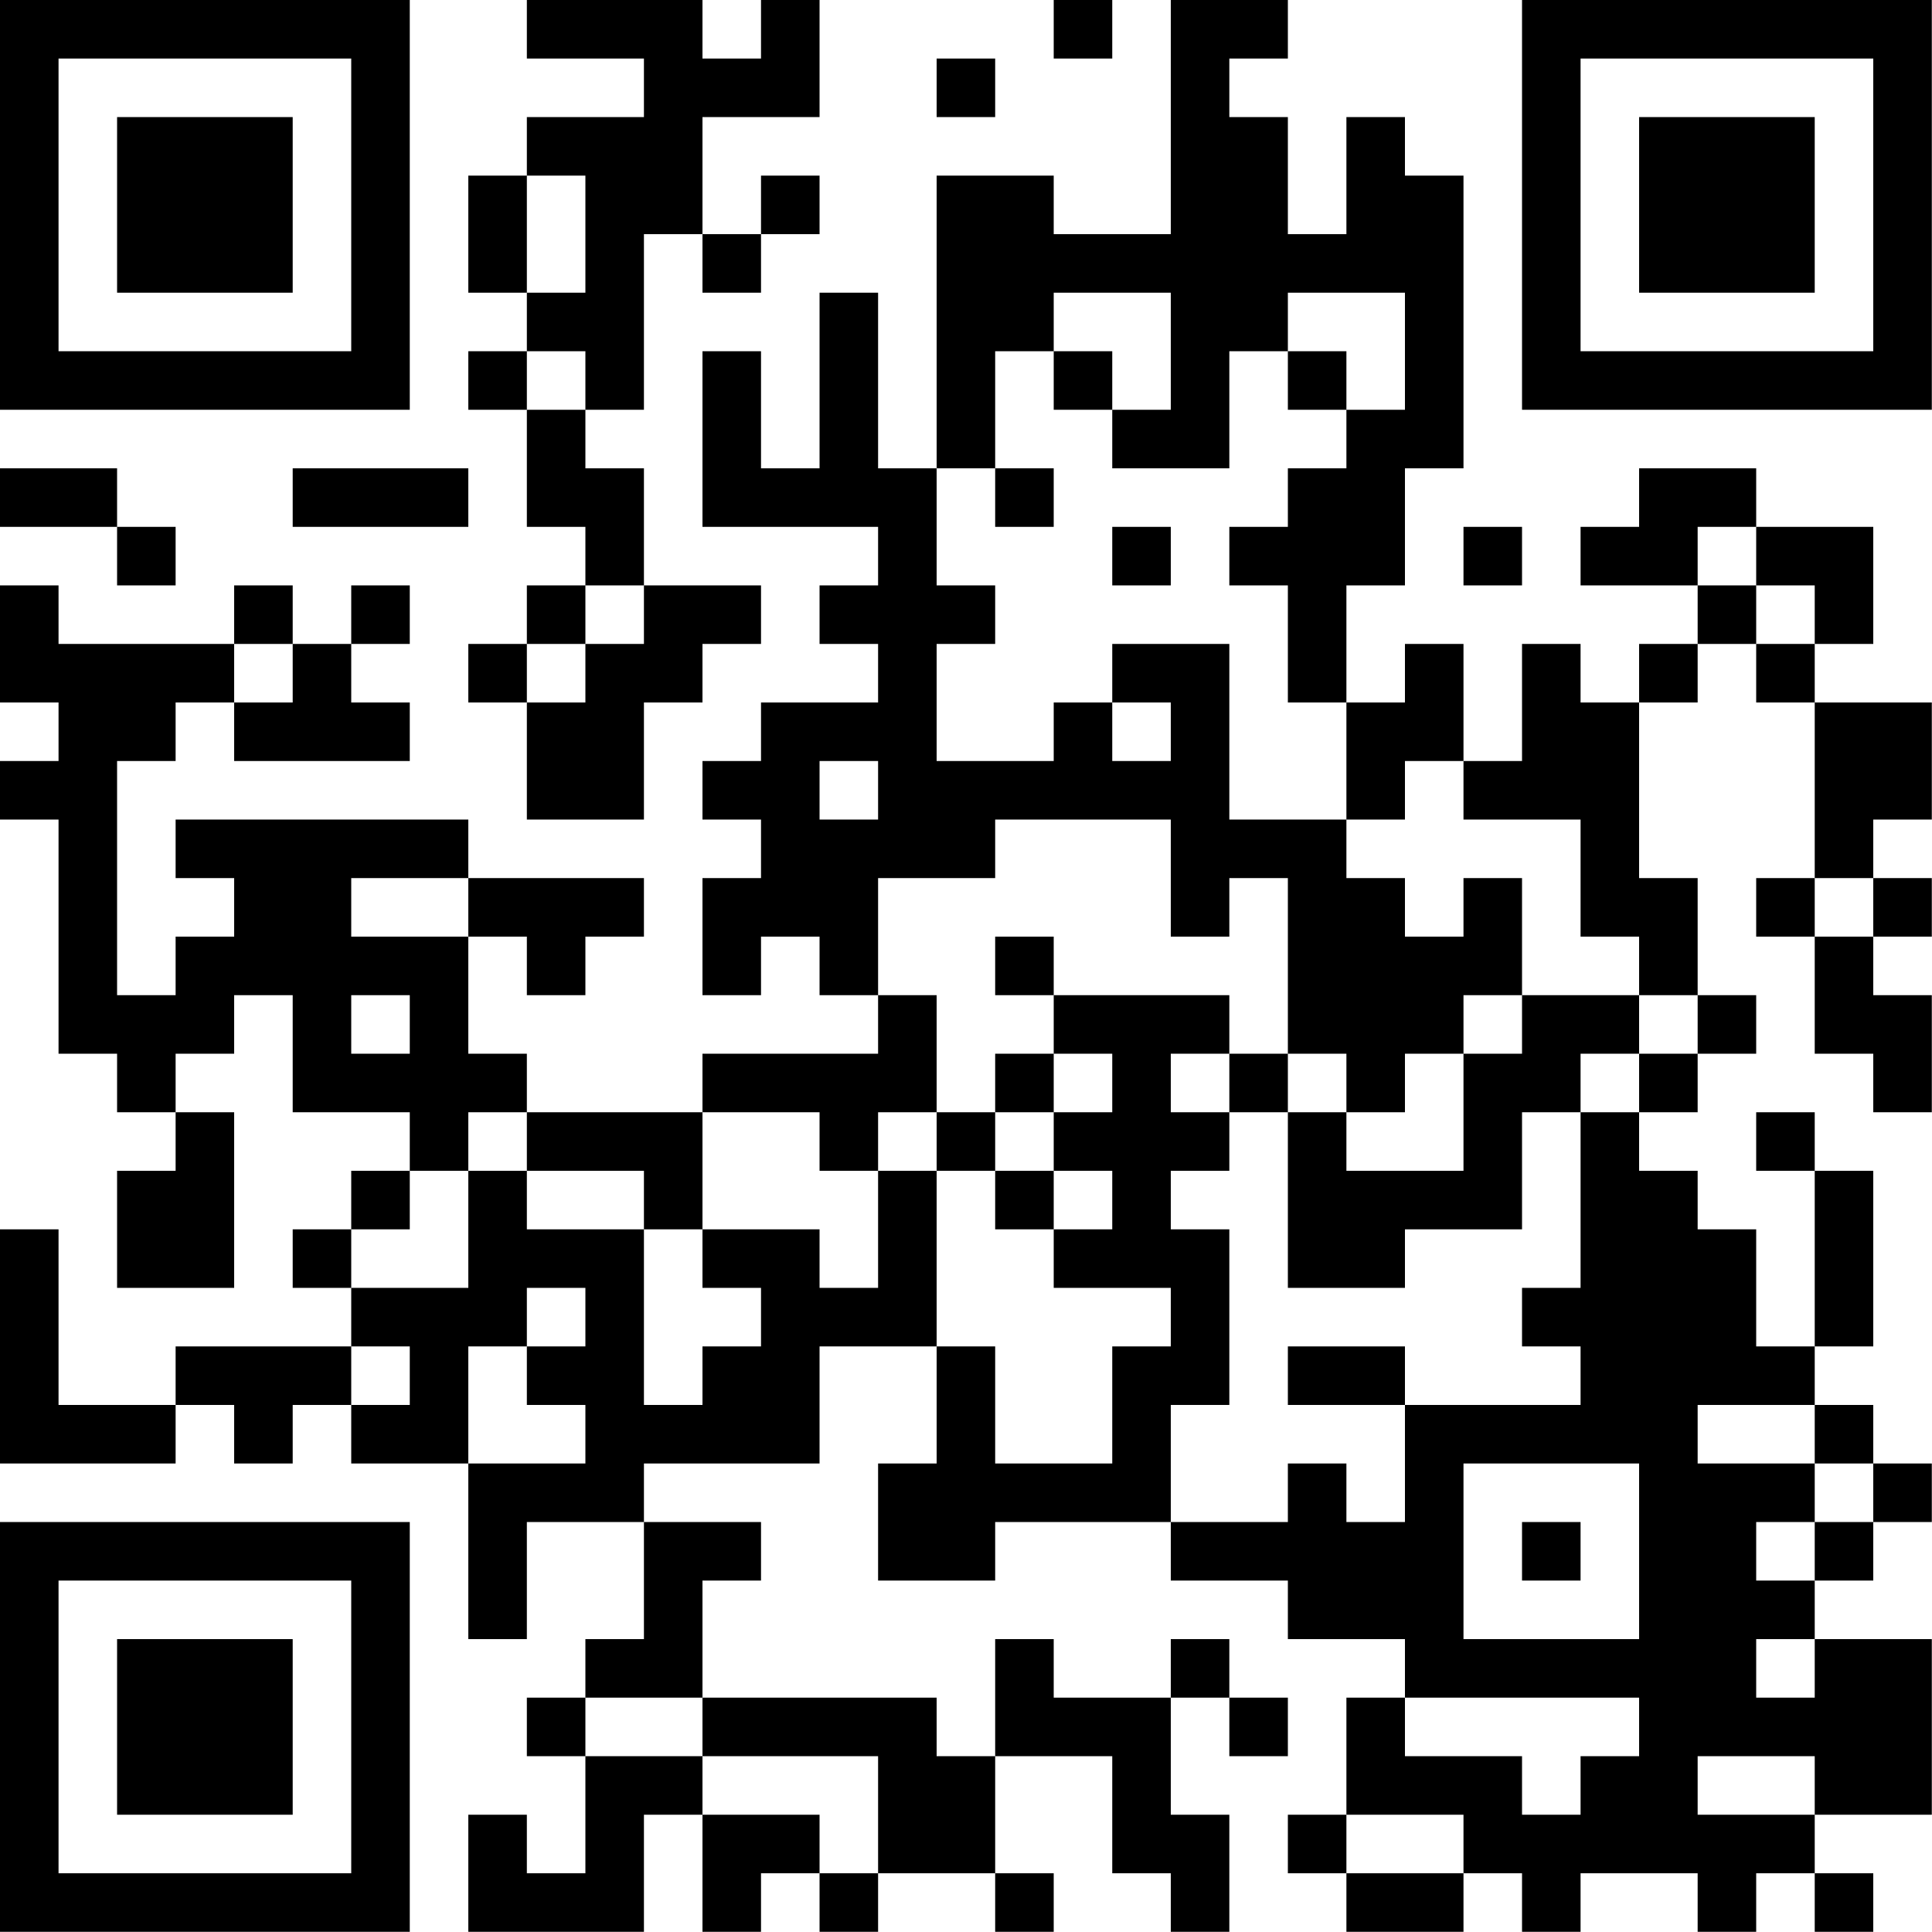 <?xml version="1.0" encoding="UTF-8"?>
<svg xmlns="http://www.w3.org/2000/svg" version="1.1" width="100" height="100" viewBox="0 0 100 100"><rect x="0" y="0" width="100" height="100" fill="#ffffff"/><g transform="scale(3.03)"><g transform="translate(0,0)"><path fill-rule="evenodd" d="M9 0L9 1L11 1L11 2L9 2L9 3L8 3L8 5L9 5L9 6L8 6L8 7L9 7L9 9L10 9L10 10L9 10L9 11L8 11L8 12L9 12L9 14L11 14L11 12L12 12L12 11L13 11L13 10L11 10L11 8L10 8L10 7L11 7L11 4L12 4L12 5L13 5L13 4L14 4L14 3L13 3L13 4L12 4L12 2L14 2L14 0L13 0L13 1L12 1L12 0ZM18 0L18 1L19 1L19 0ZM20 0L20 4L18 4L18 3L16 3L16 8L15 8L15 5L14 5L14 8L13 8L13 6L12 6L12 9L15 9L15 10L14 10L14 11L15 11L15 12L13 12L13 13L12 13L12 14L13 14L13 15L12 15L12 17L13 17L13 16L14 16L14 17L15 17L15 18L12 18L12 19L9 19L9 18L8 18L8 16L9 16L9 17L10 17L10 16L11 16L11 15L8 15L8 14L3 14L3 15L4 15L4 16L3 16L3 17L2 17L2 13L3 13L3 12L4 12L4 13L7 13L7 12L6 12L6 11L7 11L7 10L6 10L6 11L5 11L5 10L4 10L4 11L1 11L1 10L0 10L0 12L1 12L1 13L0 13L0 14L1 14L1 18L2 18L2 19L3 19L3 20L2 20L2 22L4 22L4 19L3 19L3 18L4 18L4 17L5 17L5 19L7 19L7 20L6 20L6 21L5 21L5 22L6 22L6 23L3 23L3 24L1 24L1 21L0 21L0 25L3 25L3 24L4 24L4 25L5 25L5 24L6 24L6 25L8 25L8 28L9 28L9 26L11 26L11 28L10 28L10 29L9 29L9 30L10 30L10 32L9 32L9 31L8 31L8 33L11 33L11 31L12 31L12 33L13 33L13 32L14 32L14 33L15 33L15 32L17 32L17 33L18 33L18 32L17 32L17 30L19 30L19 32L20 32L20 33L21 33L21 31L20 31L20 29L21 29L21 30L22 30L22 29L21 29L21 28L20 28L20 29L18 29L18 28L17 28L17 30L16 30L16 29L12 29L12 27L13 27L13 26L11 26L11 25L14 25L14 23L16 23L16 25L15 25L15 27L17 27L17 26L20 26L20 27L22 27L22 28L24 28L24 29L23 29L23 31L22 31L22 32L23 32L23 33L25 33L25 32L26 32L26 33L27 33L27 32L29 32L29 33L30 33L30 32L31 32L31 33L32 33L32 32L31 32L31 31L33 31L33 28L31 28L31 27L32 27L32 26L33 26L33 25L32 25L32 24L31 24L31 23L32 23L32 20L31 20L31 19L30 19L30 20L31 20L31 23L30 23L30 21L29 21L29 20L28 20L28 19L29 19L29 18L30 18L30 17L29 17L29 15L28 15L28 12L29 12L29 11L30 11L30 12L31 12L31 15L30 15L30 16L31 16L31 18L32 18L32 19L33 19L33 17L32 17L32 16L33 16L33 15L32 15L32 14L33 14L33 12L31 12L31 11L32 11L32 9L30 9L30 8L28 8L28 9L27 9L27 10L29 10L29 11L28 11L28 12L27 12L27 11L26 11L26 13L25 13L25 11L24 11L24 12L23 12L23 10L24 10L24 8L25 8L25 3L24 3L24 2L23 2L23 4L22 4L22 2L21 2L21 1L22 1L22 0ZM16 1L16 2L17 2L17 1ZM9 3L9 5L10 5L10 3ZM18 5L18 6L17 6L17 8L16 8L16 10L17 10L17 11L16 11L16 13L18 13L18 12L19 12L19 13L20 13L20 12L19 12L19 11L21 11L21 14L23 14L23 15L24 15L24 16L25 16L25 15L26 15L26 17L25 17L25 18L24 18L24 19L23 19L23 18L22 18L22 15L21 15L21 16L20 16L20 14L17 14L17 15L15 15L15 17L16 17L16 19L15 19L15 20L14 20L14 19L12 19L12 21L11 21L11 20L9 20L9 19L8 19L8 20L7 20L7 21L6 21L6 22L8 22L8 20L9 20L9 21L11 21L11 24L12 24L12 23L13 23L13 22L12 22L12 21L14 21L14 22L15 22L15 20L16 20L16 23L17 23L17 25L19 25L19 23L20 23L20 22L18 22L18 21L19 21L19 20L18 20L18 19L19 19L19 18L18 18L18 17L21 17L21 18L20 18L20 19L21 19L21 20L20 20L20 21L21 21L21 24L20 24L20 26L22 26L22 25L23 25L23 26L24 26L24 24L27 24L27 23L26 23L26 22L27 22L27 19L28 19L28 18L29 18L29 17L28 17L28 16L27 16L27 14L25 14L25 13L24 13L24 14L23 14L23 12L22 12L22 10L21 10L21 9L22 9L22 8L23 8L23 7L24 7L24 5L22 5L22 6L21 6L21 8L19 8L19 7L20 7L20 5ZM9 6L9 7L10 7L10 6ZM18 6L18 7L19 7L19 6ZM22 6L22 7L23 7L23 6ZM0 8L0 9L2 9L2 10L3 10L3 9L2 9L2 8ZM5 8L5 9L8 9L8 8ZM17 8L17 9L18 9L18 8ZM19 9L19 10L20 10L20 9ZM25 9L25 10L26 10L26 9ZM29 9L29 10L30 10L30 11L31 11L31 10L30 10L30 9ZM10 10L10 11L9 11L9 12L10 12L10 11L11 11L11 10ZM4 11L4 12L5 12L5 11ZM14 13L14 14L15 14L15 13ZM6 15L6 16L8 16L8 15ZM31 15L31 16L32 16L32 15ZM17 16L17 17L18 17L18 16ZM6 17L6 18L7 18L7 17ZM26 17L26 18L25 18L25 20L23 20L23 19L22 19L22 18L21 18L21 19L22 19L22 22L24 22L24 21L26 21L26 19L27 19L27 18L28 18L28 17ZM17 18L17 19L16 19L16 20L17 20L17 21L18 21L18 20L17 20L17 19L18 19L18 18ZM9 22L9 23L8 23L8 25L10 25L10 24L9 24L9 23L10 23L10 22ZM6 23L6 24L7 24L7 23ZM22 23L22 24L24 24L24 23ZM29 24L29 25L31 25L31 26L30 26L30 27L31 27L31 26L32 26L32 25L31 25L31 24ZM25 25L25 28L28 28L28 25ZM26 26L26 27L27 27L27 26ZM30 28L30 29L31 29L31 28ZM10 29L10 30L12 30L12 31L14 31L14 32L15 32L15 30L12 30L12 29ZM24 29L24 30L26 30L26 31L27 31L27 30L28 30L28 29ZM29 30L29 31L31 31L31 30ZM23 31L23 32L25 32L25 31ZM0 0L0 7L7 7L7 0ZM1 1L1 6L6 6L6 1ZM2 2L2 5L5 5L5 2ZM26 0L26 7L33 7L33 0ZM27 1L27 6L32 6L32 1ZM28 2L28 5L31 5L31 2ZM0 26L0 33L7 33L7 26ZM1 27L1 32L6 32L6 27ZM2 28L2 31L5 31L5 28Z" fill="#000000"/></g></g></svg>
